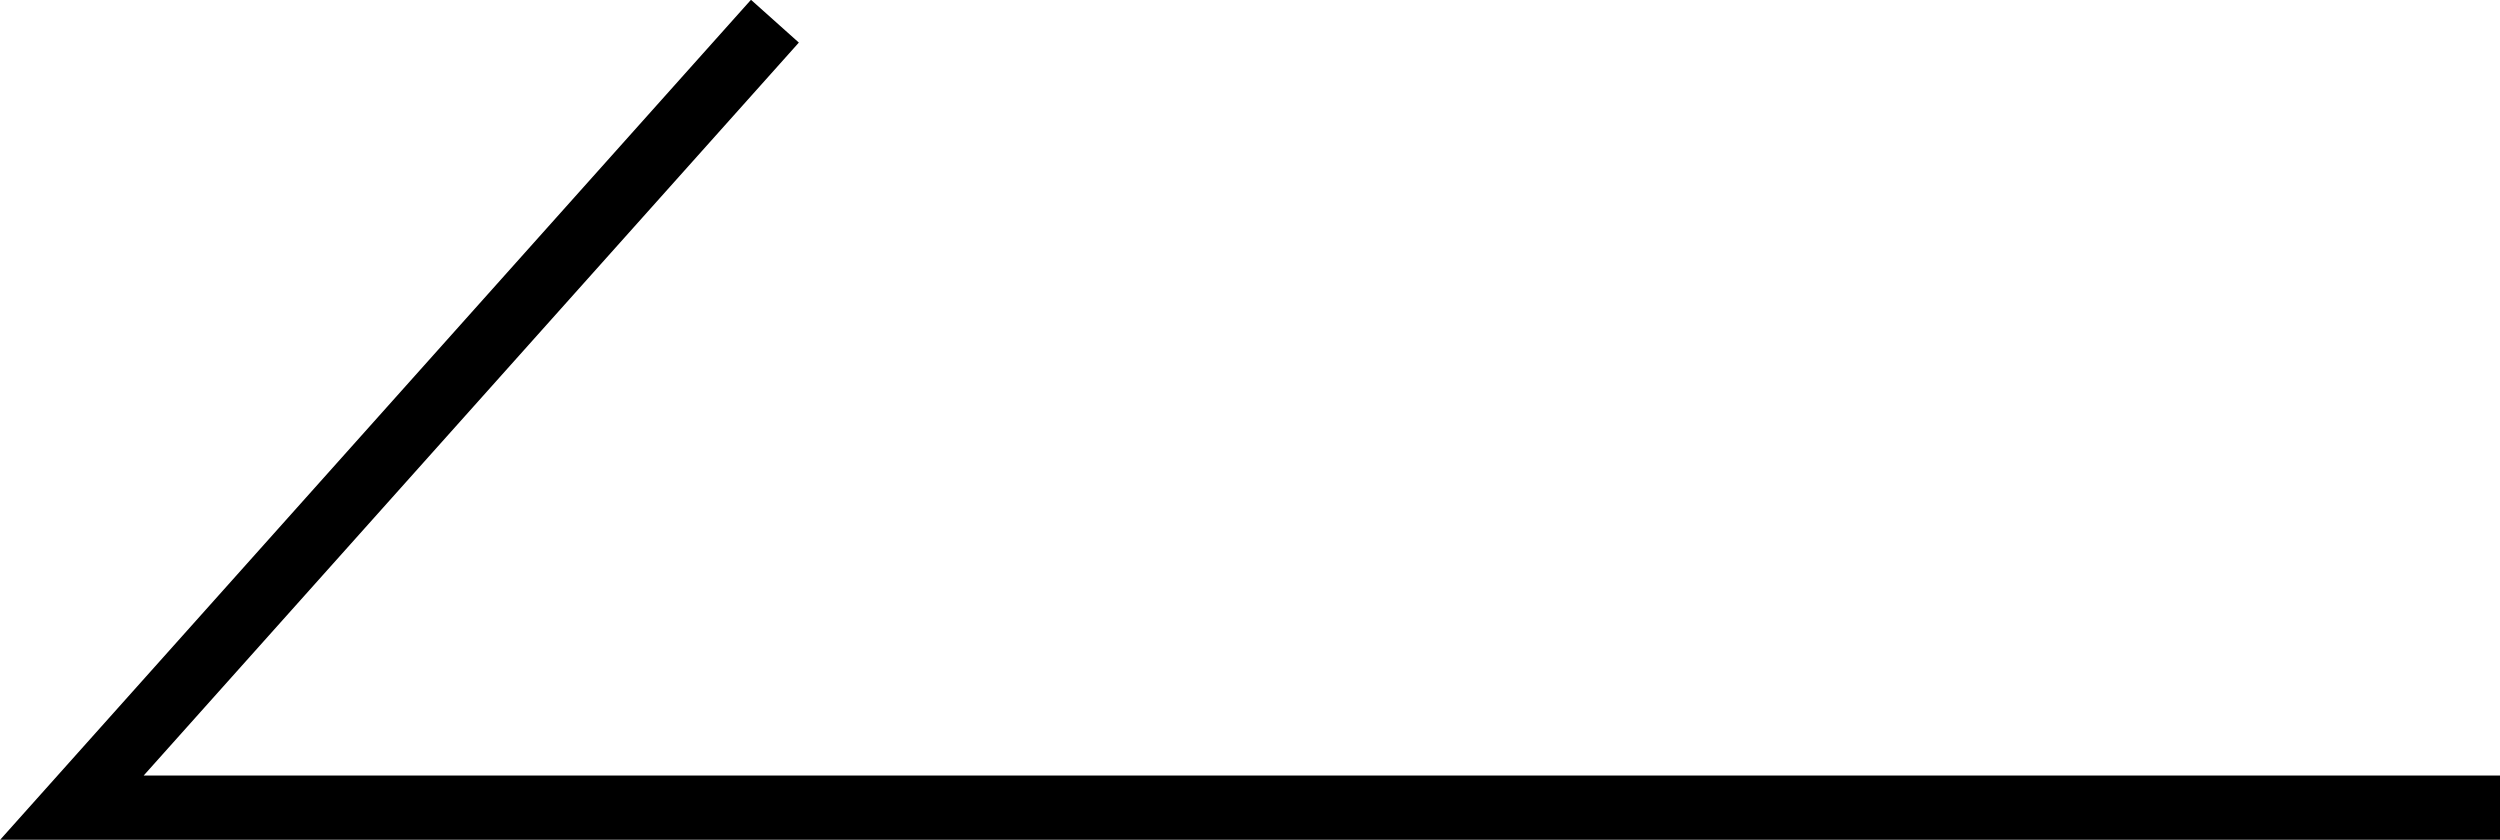 <?xml version="1.0" encoding="UTF-8"?><svg id="_イヤー_2" xmlns="http://www.w3.org/2000/svg" viewBox="0 0 38.94 13.08"><defs><style>.cls-1{fill:none;stroke:#000;stroke-miterlimit:10;}</style></defs><g id="design"><polyline class="cls-1" points="38.94 12.58 1.12 12.58 12.07 .33"/></g></svg>